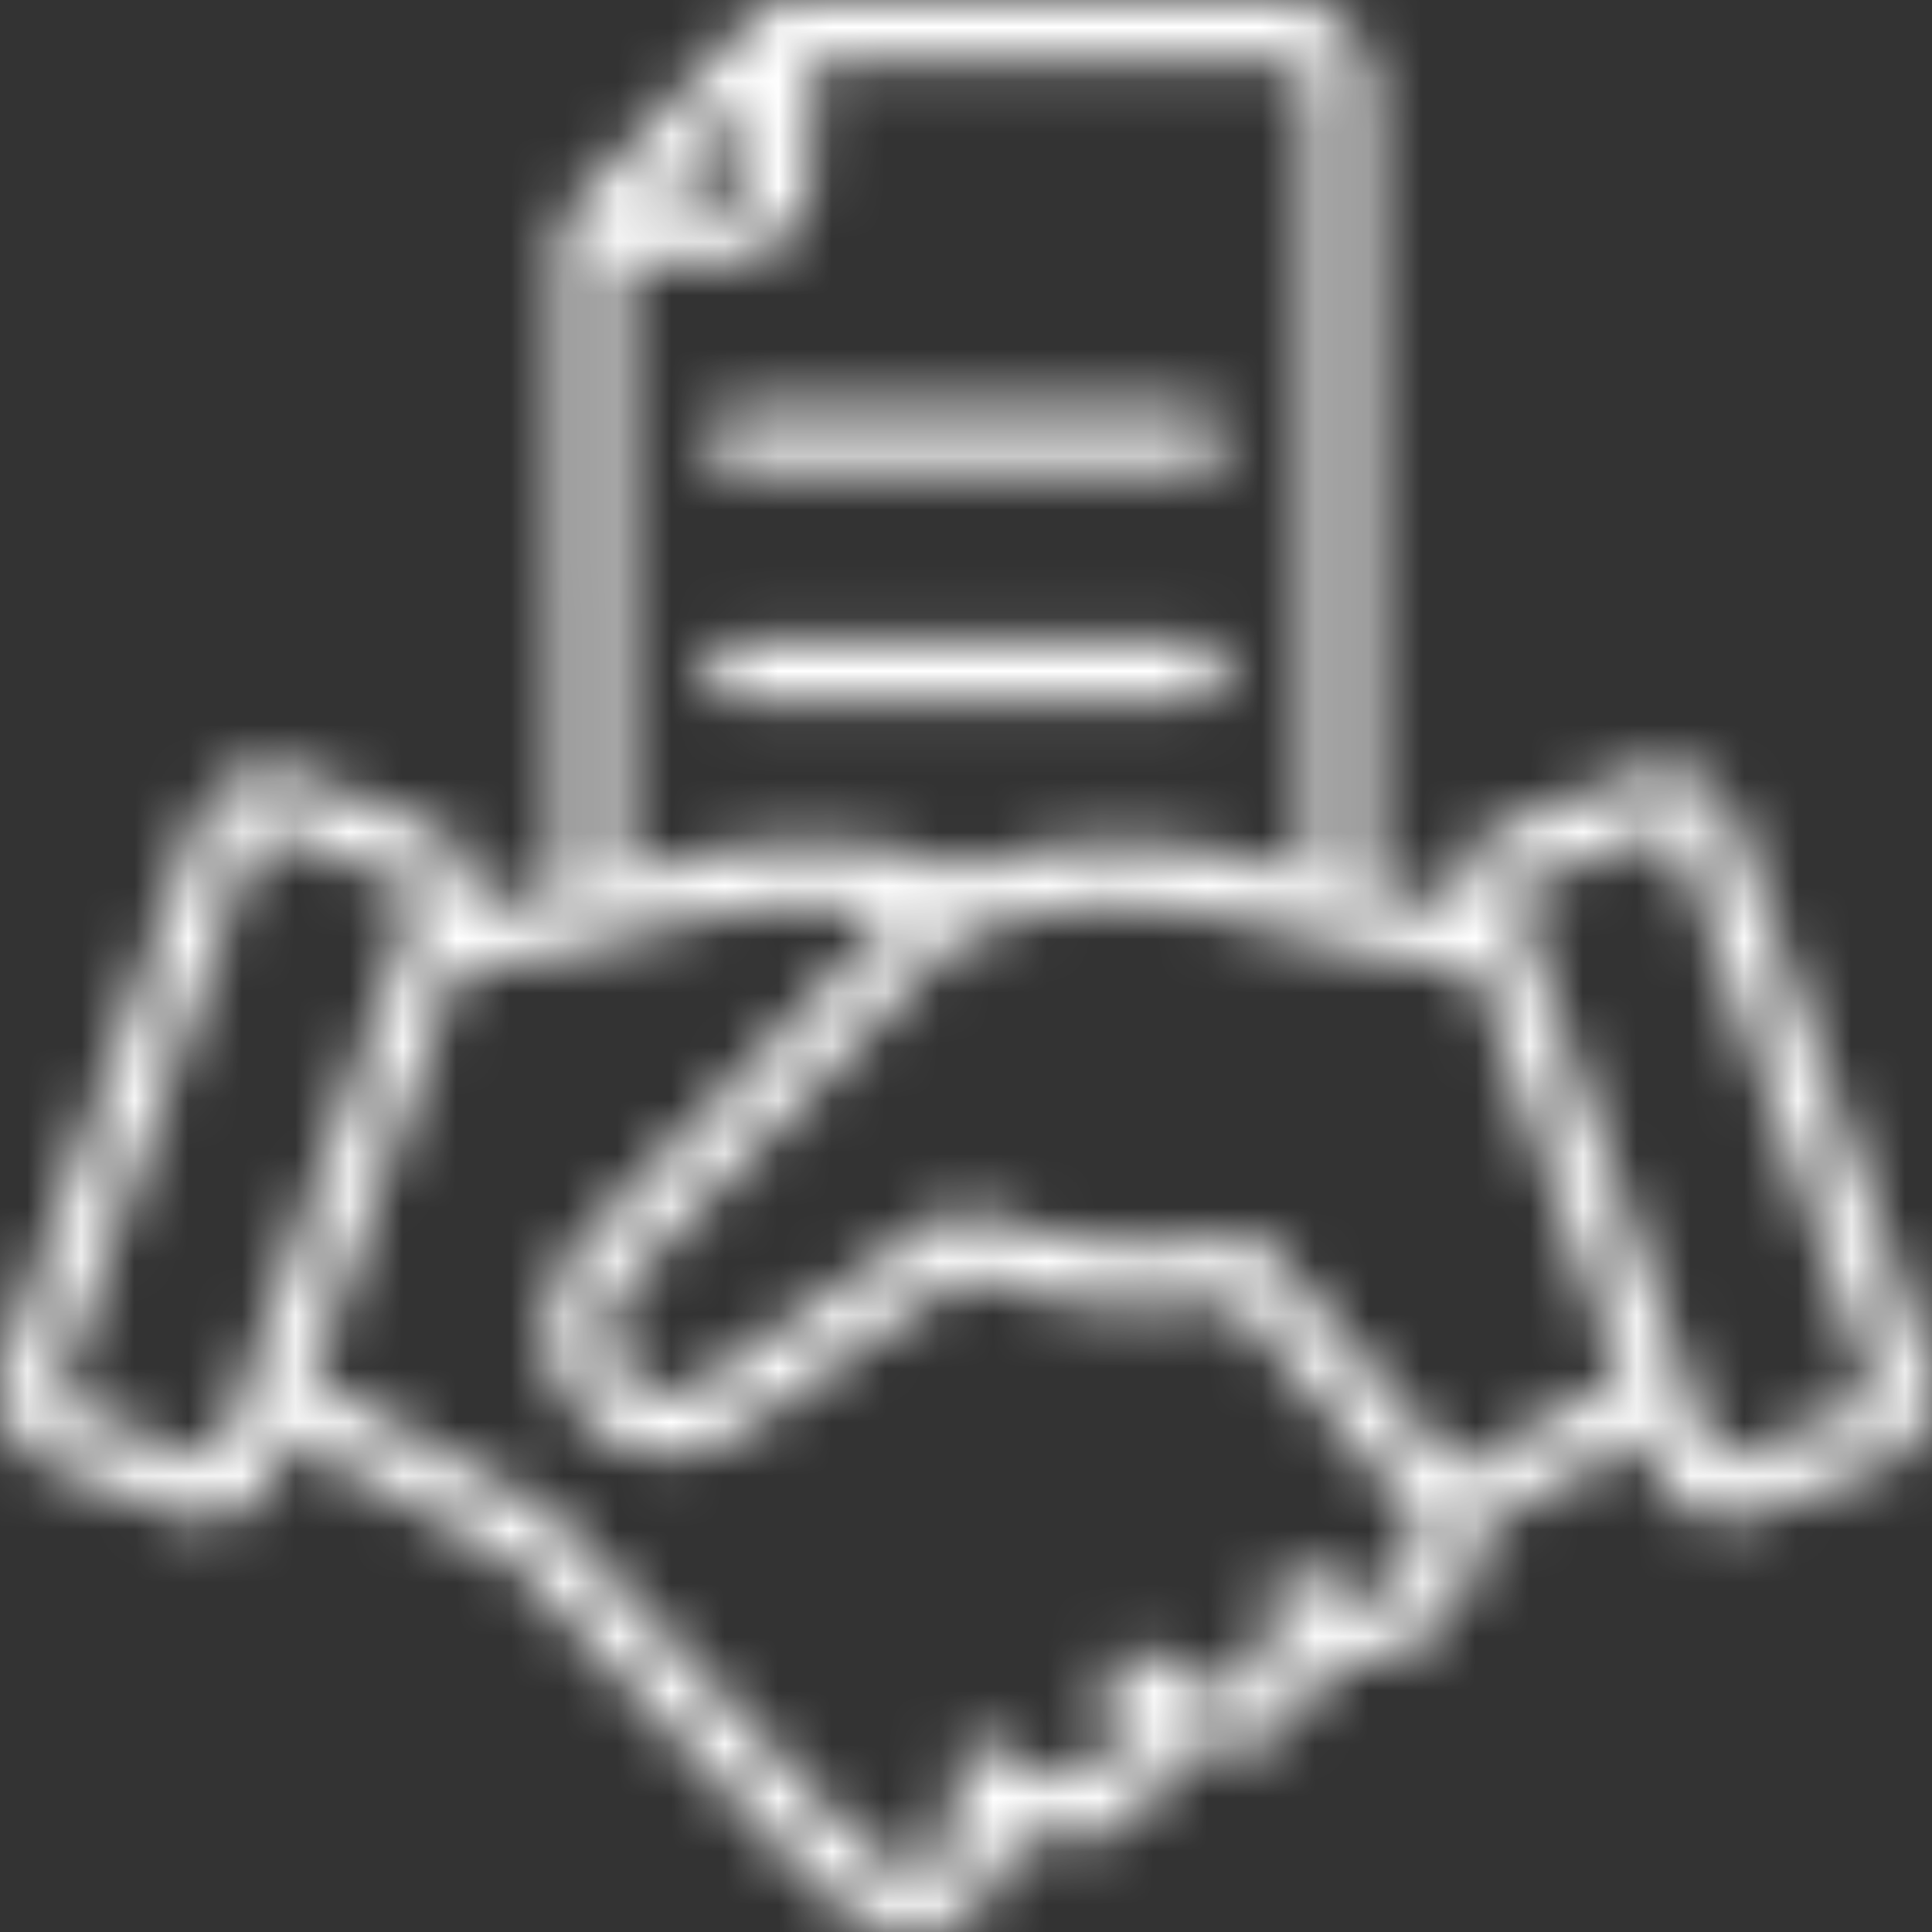 <svg width="36" height="36" viewBox="0 0 36 36" fill="none" xmlns="http://www.w3.org/2000/svg">
<rect x="0" y="0" width="36" height="36" fill="#333333" stroke="none"/>
<g clip-path="url(#clip0_1_1553)">
<mask id="path-1-inside-1_1_1553" fill="white">
<path fill-rule="evenodd" clip-rule="evenodd" d="M34.888 25.77L31.304 15.714C31.24 15.533 31.038 15.437 30.865 15.504L28.462 16.438C28.288 16.506 28.197 16.715 28.262 16.896L31.845 26.953C31.91 27.135 32.109 27.23 32.284 27.162L34.687 26.229C34.861 26.161 34.953 25.953 34.888 25.77ZM30.226 25.678L27.131 27.419C27.091 27.362 27.047 27.306 27.001 27.25L23.606 23.242C23.479 23.091 23.285 23.022 23.097 23.058C21.456 23.378 19.769 23.218 18.081 22.58C17.918 22.518 17.737 22.542 17.593 22.642L13.06 25.798C12.584 26.129 11.957 26.027 11.6 25.561L11.527 25.465C11.178 25.011 11.213 24.357 11.607 23.945L17.729 17.553C18.578 17.158 19.454 16.922 20.333 16.849C21.631 16.744 22.746 17.045 23.926 17.365C25.263 17.727 26.103 17.916 27.51 18.054L30.226 25.678ZM26.437 28.495C26.414 28.456 26.395 28.415 26.381 28.371C26.349 28.268 26.244 28.049 26.175 27.994L22.99 24.234C21.339 24.501 19.654 24.338 17.972 23.747L13.665 26.745C12.716 27.407 11.46 27.203 10.748 26.272L10.675 26.177C9.978 25.269 10.048 23.962 10.836 23.139L16.704 17.011C14.167 16.428 12.531 17.392 10.159 17.823C9.605 17.924 9.045 18 8.49 18.055L5.773 25.678L10.17 28.15C10.219 28.177 10.263 28.213 10.302 28.254L15.448 33.762C15.454 33.768 15.46 33.775 15.466 33.782C16.178 34.623 16.839 34.997 17.281 34.81C17.764 34.606 17.989 33.764 17.811 33.261C17.619 32.715 18.248 32.253 18.675 32.628C19.977 33.773 21.244 33.04 20.658 31.537C20.442 30.983 21.093 30.5 21.523 30.893C22.935 32.187 23.928 31.253 23.68 29.911C23.576 29.343 24.26 28.994 24.625 29.425C25.434 30.38 26.631 29.362 26.437 28.495ZM7.738 16.897L4.155 26.953C4.089 27.137 3.891 27.231 3.716 27.163L1.313 26.23C1.138 26.162 1.047 25.954 1.112 25.771L4.695 15.715C4.761 15.531 4.964 15.439 5.135 15.505L7.538 16.439C7.713 16.507 7.802 16.715 7.738 16.897ZM11.561 16.327C12.893 15.977 14.152 15.584 15.752 15.714C16.508 15.775 17.263 15.945 17.999 16.215C18.737 15.944 19.491 15.775 20.248 15.714C21.841 15.584 23.11 15.976 24.438 16.327L24.437 1.607C24.437 1.349 24.236 1.139 23.989 1.139L15.115 1.139L15.115 3.243C15.115 4.129 14.424 4.85 13.575 4.85L11.561 4.85L11.561 16.327ZM12.333 3.711L14.024 1.945V3.243C14.024 3.501 13.822 3.711 13.575 3.711H12.333ZM35.869 26.517C35.71 26.881 35.425 27.157 35.067 27.296L32.664 28.23C31.928 28.518 31.099 28.126 30.823 27.35L30.611 26.756L27.54 28.482C27.691 29.999 26.182 31.33 24.761 30.852C24.497 32.276 23.245 33.015 21.89 32.461C21.824 33.227 21.406 33.795 20.883 34.085C20.304 34.404 19.605 34.403 18.92 34.109C18.752 35.112 18.064 36 17.032 36C16.416 36 15.612 35.67 14.658 34.547L9.579 29.112L5.39 26.756C5.173 27.365 5.063 27.887 4.431 28.189C4.083 28.355 3.693 28.37 3.336 28.231L0.933 27.297C0.193 27.01 -0.185 26.146 0.09 25.374L3.673 15.318C3.949 14.545 4.774 14.15 5.515 14.438L7.918 15.371C8.513 15.602 8.888 16.218 8.848 16.87C9.386 16.805 9.94 16.718 10.471 16.6L10.47 4.281C10.47 4.13 10.528 3.985 10.63 3.878L14.184 0.167C14.286 0.06 14.424 0 14.569 0L23.989 0C24.838 0 25.528 0.721 25.528 1.608L25.529 16.599C26.059 16.718 26.613 16.804 27.153 16.87C27.112 16.228 27.475 15.606 28.082 15.371L30.485 14.437C31.224 14.149 32.051 14.544 32.326 15.317L35.91 25.373C36.043 25.747 36.029 26.152 35.869 26.517ZM13.708 13.052C13.406 13.052 13.162 12.797 13.162 12.482C13.162 12.168 13.406 11.913 13.708 11.913L22.291 11.913C22.592 11.913 22.837 12.168 22.837 12.482C22.837 12.797 22.592 13.052 22.291 13.052L13.708 13.052ZM13.162 8.182C13.162 7.868 13.406 7.613 13.708 7.613L22.291 7.613C22.592 7.613 22.837 7.868 22.837 8.182C22.837 8.497 22.592 8.752 22.291 8.752L13.708 8.752C13.406 8.752 13.162 8.497 13.162 8.182Z"/>
</mask>
<path fill-rule="evenodd" clip-rule="evenodd" d="M34.888 25.77L31.304 15.714C31.24 15.533 31.038 15.437 30.865 15.504L28.462 16.438C28.288 16.506 28.197 16.715 28.262 16.896L31.845 26.953C31.91 27.135 32.109 27.23 32.284 27.162L34.687 26.229C34.861 26.161 34.953 25.953 34.888 25.77ZM30.226 25.678L27.131 27.419C27.091 27.362 27.047 27.306 27.001 27.25L23.606 23.242C23.479 23.091 23.285 23.022 23.097 23.058C21.456 23.378 19.769 23.218 18.081 22.58C17.918 22.518 17.737 22.542 17.593 22.642L13.06 25.798C12.584 26.129 11.957 26.027 11.6 25.561L11.527 25.465C11.178 25.011 11.213 24.357 11.607 23.945L17.729 17.553C18.578 17.158 19.454 16.922 20.333 16.849C21.631 16.744 22.746 17.045 23.926 17.365C25.263 17.727 26.103 17.916 27.51 18.054L30.226 25.678ZM26.437 28.495C26.414 28.456 26.395 28.415 26.381 28.371C26.349 28.268 26.244 28.049 26.175 27.994L22.99 24.234C21.339 24.501 19.654 24.338 17.972 23.747L13.665 26.745C12.716 27.407 11.46 27.203 10.748 26.272L10.675 26.177C9.978 25.269 10.048 23.962 10.836 23.139L16.704 17.011C14.167 16.428 12.531 17.392 10.159 17.823C9.605 17.924 9.045 18 8.49 18.055L5.773 25.678L10.17 28.15C10.219 28.177 10.263 28.213 10.302 28.254L15.448 33.762C15.454 33.768 15.46 33.775 15.466 33.782C16.178 34.623 16.839 34.997 17.281 34.81C17.764 34.606 17.989 33.764 17.811 33.261C17.619 32.715 18.248 32.253 18.675 32.628C19.977 33.773 21.244 33.04 20.658 31.537C20.442 30.983 21.093 30.5 21.523 30.893C22.935 32.187 23.928 31.253 23.68 29.911C23.576 29.343 24.26 28.994 24.625 29.425C25.434 30.38 26.631 29.362 26.437 28.495ZM7.738 16.897L4.155 26.953C4.089 27.137 3.891 27.231 3.716 27.163L1.313 26.23C1.138 26.162 1.047 25.954 1.112 25.771L4.695 15.715C4.761 15.531 4.964 15.439 5.135 15.505L7.538 16.439C7.713 16.507 7.802 16.715 7.738 16.897ZM11.561 16.327C12.893 15.977 14.152 15.584 15.752 15.714C16.508 15.775 17.263 15.945 17.999 16.215C18.737 15.944 19.491 15.775 20.248 15.714C21.841 15.584 23.11 15.976 24.438 16.327L24.437 1.607C24.437 1.349 24.236 1.139 23.989 1.139L15.115 1.139L15.115 3.243C15.115 4.129 14.424 4.85 13.575 4.85L11.561 4.85L11.561 16.327ZM12.333 3.711L14.024 1.945V3.243C14.024 3.501 13.822 3.711 13.575 3.711H12.333ZM35.869 26.517C35.71 26.881 35.425 27.157 35.067 27.296L32.664 28.23C31.928 28.518 31.099 28.126 30.823 27.35L30.611 26.756L27.54 28.482C27.691 29.999 26.182 31.33 24.761 30.852C24.497 32.276 23.245 33.015 21.89 32.461C21.824 33.227 21.406 33.795 20.883 34.085C20.304 34.404 19.605 34.403 18.92 34.109C18.752 35.112 18.064 36 17.032 36C16.416 36 15.612 35.67 14.658 34.547L9.579 29.112L5.39 26.756C5.173 27.365 5.063 27.887 4.431 28.189C4.083 28.355 3.693 28.37 3.336 28.231L0.933 27.297C0.193 27.01 -0.185 26.146 0.09 25.374L3.673 15.318C3.949 14.545 4.774 14.15 5.515 14.438L7.918 15.371C8.513 15.602 8.888 16.218 8.848 16.87C9.386 16.805 9.94 16.718 10.471 16.6L10.47 4.281C10.47 4.13 10.528 3.985 10.63 3.878L14.184 0.167C14.286 0.06 14.424 0 14.569 0L23.989 0C24.838 0 25.528 0.721 25.528 1.608L25.529 16.599C26.059 16.718 26.613 16.804 27.153 16.87C27.112 16.228 27.475 15.606 28.082 15.371L30.485 14.437C31.224 14.149 32.051 14.544 32.326 15.317L35.91 25.373C36.043 25.747 36.029 26.152 35.869 26.517ZM13.708 13.052C13.406 13.052 13.162 12.797 13.162 12.482C13.162 12.168 13.406 11.913 13.708 11.913L22.291 11.913C22.592 11.913 22.837 12.168 22.837 12.482C22.837 12.797 22.592 13.052 22.291 13.052L13.708 13.052ZM13.162 8.182C13.162 7.868 13.406 7.613 13.708 7.613L22.291 7.613C22.592 7.613 22.837 7.868 22.837 8.182C22.837 8.497 22.592 8.752 22.291 8.752L13.708 8.752C13.406 8.752 13.162 8.497 13.162 8.182Z" fill="white" stroke="white" stroke-width="4" mask="url(#path-1-inside-1_1_1553)"/>
</g>
<defs>
<clipPath id="clip0_1_1553">
<rect width="36" height="36" fill="white"/>
</clipPath>
</defs>
</svg>

